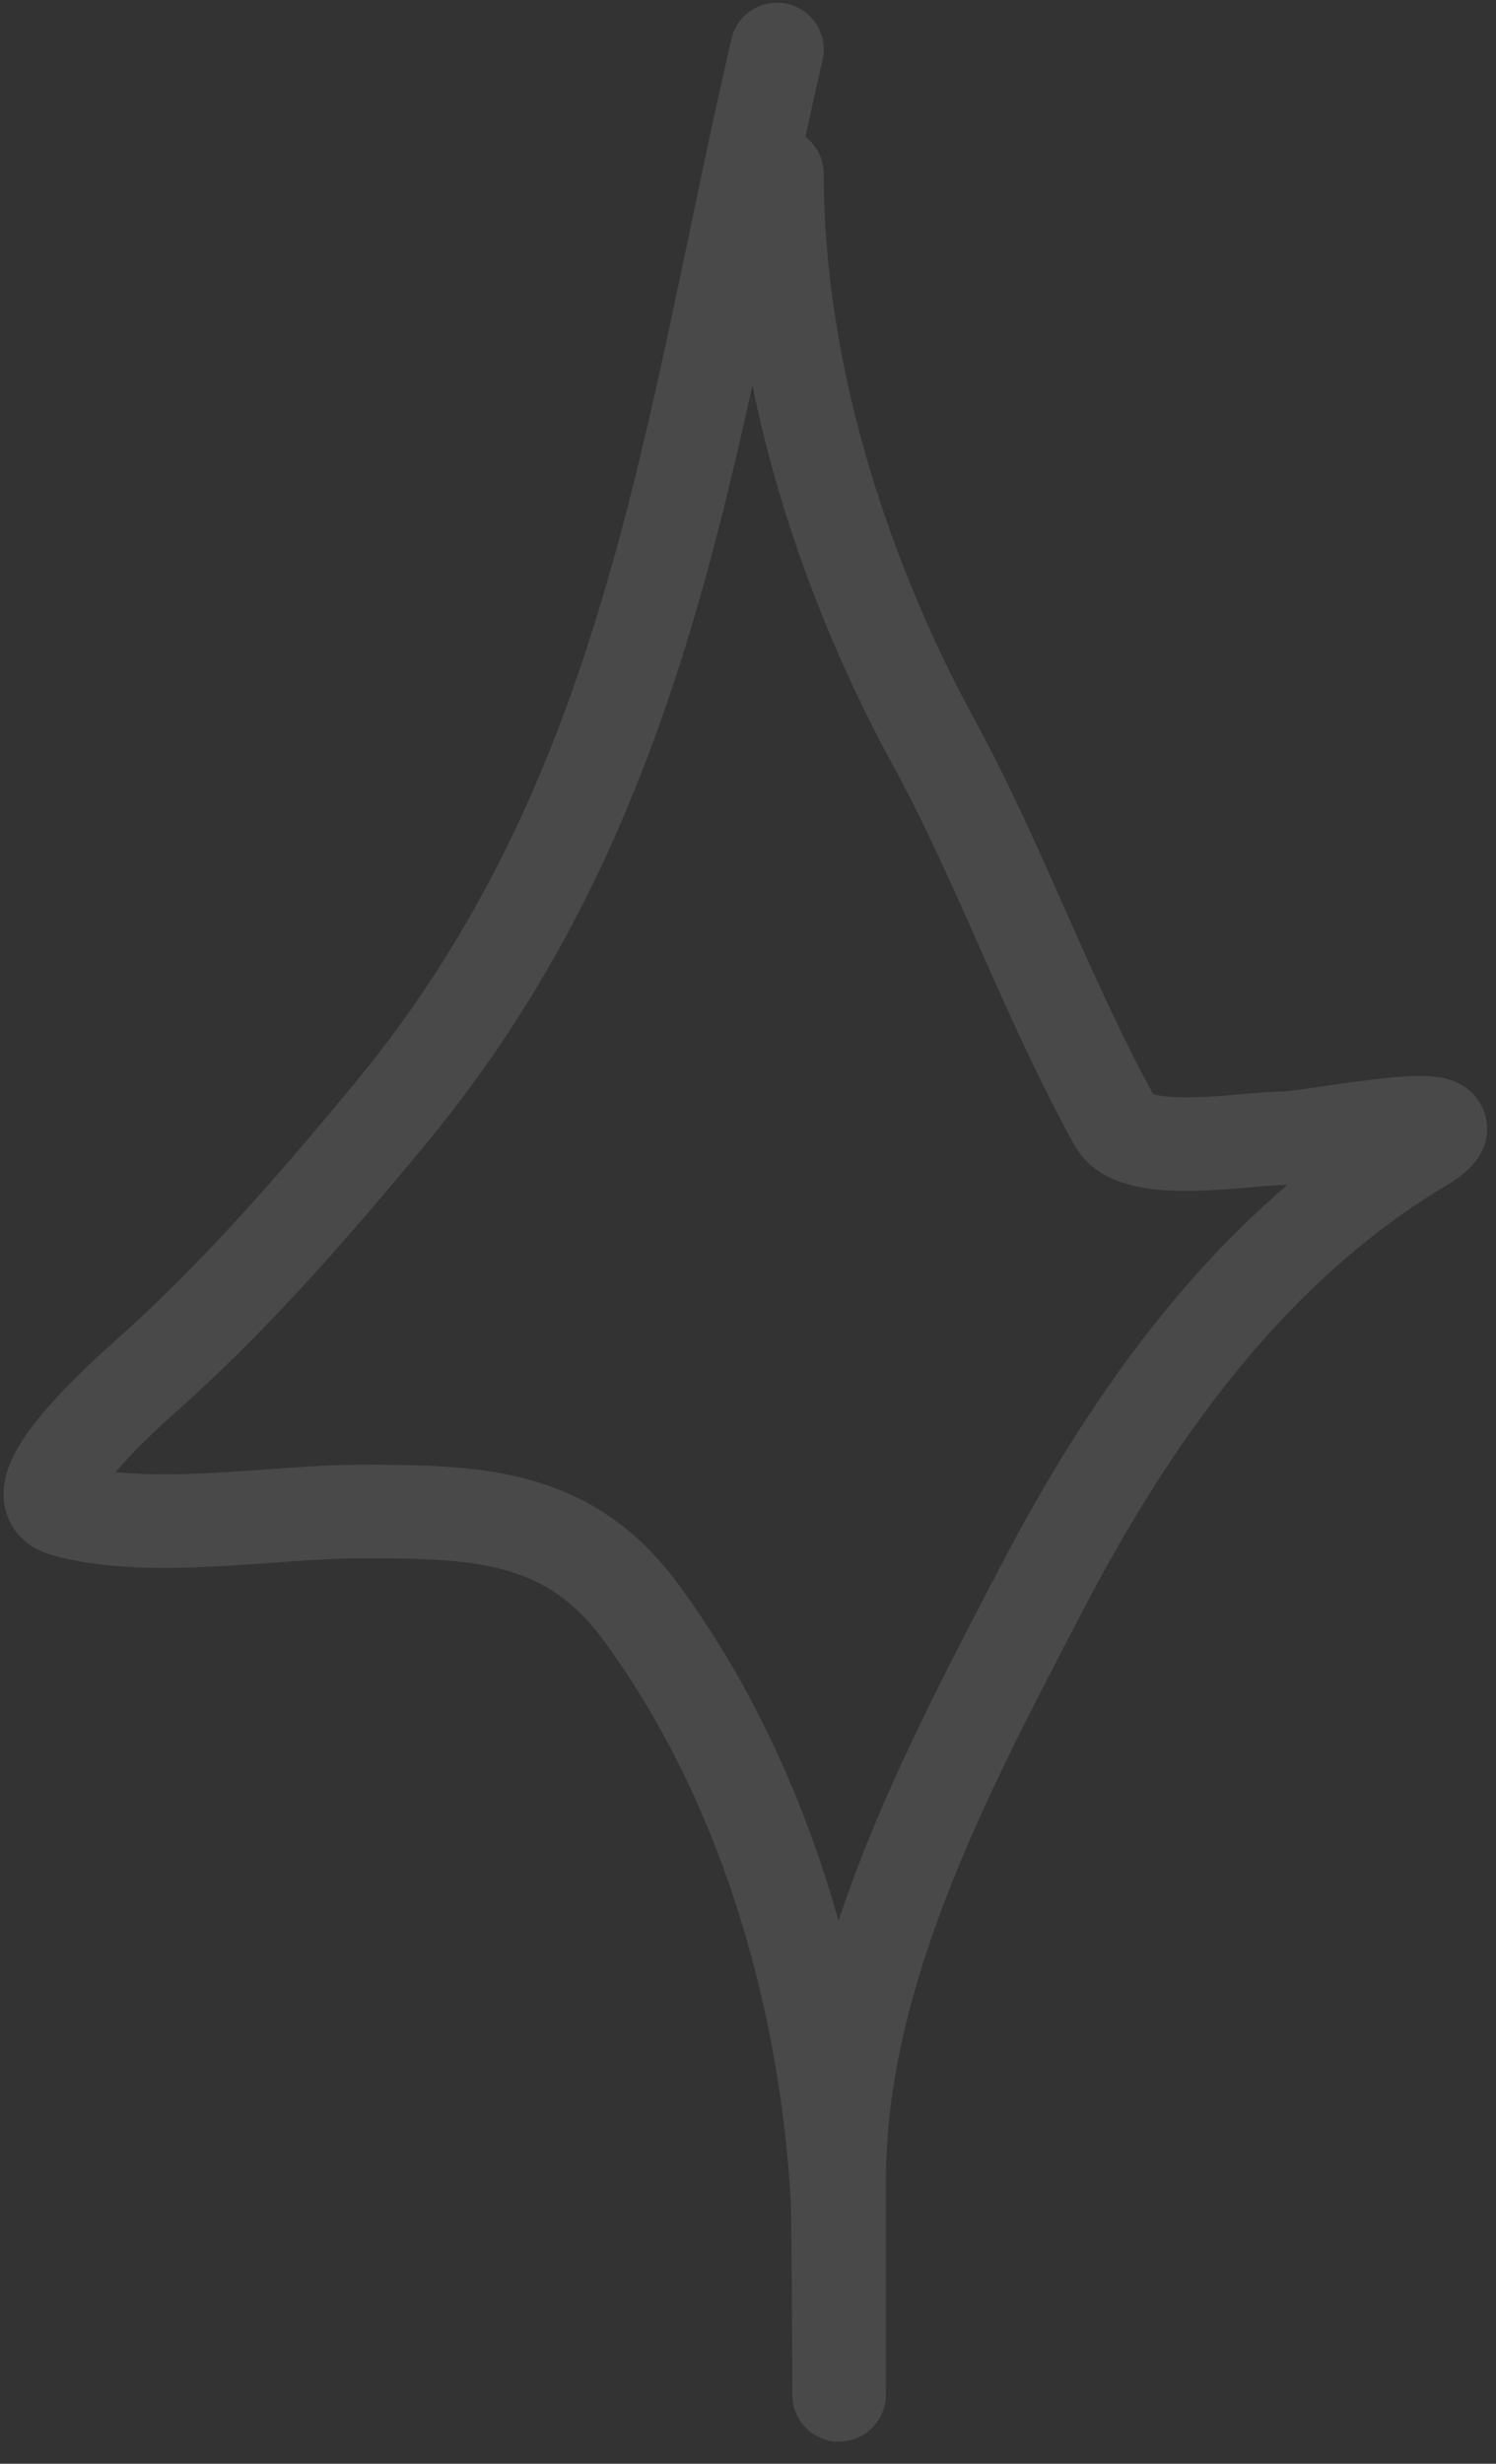 <?xml version="1.0" encoding="UTF-8"?> <svg xmlns="http://www.w3.org/2000/svg" width="48" height="79" viewBox="0 0 48 79" fill="none"><rect x="0" y="0" width="48" height="79" fill="#333333" stroke="none"/><path d="M24.93 5.576C24.93 11.797 26.978 18.34 29.945 23.78C32.12 27.768 33.618 32.086 35.791 35.998C36.438 37.163 39.985 36.497 41.194 36.497C42.126 36.497 48.128 35.23 45.599 36.747C40.121 40.034 36.346 45.33 33.408 50.961C30.39 56.746 26.925 63.248 26.925 69.912C26.925 71.778 26.925 73.644 26.925 75.509C26.925 80.023 26.916 71.27 26.869 70.466C26.49 63.921 24.495 57.032 20.552 51.681C18.223 48.521 15.254 48.467 11.575 48.467C8.76 48.467 4.784 49.194 2.043 48.411C0.237 47.895 4.707 44.107 5.091 43.757C7.811 41.275 10.146 38.574 12.489 35.749C20.908 25.597 22.069 13.985 24.93 1.586" stroke="white" stroke-opacity="0.11" stroke-width="3" stroke-linecap="round"></path></svg> 